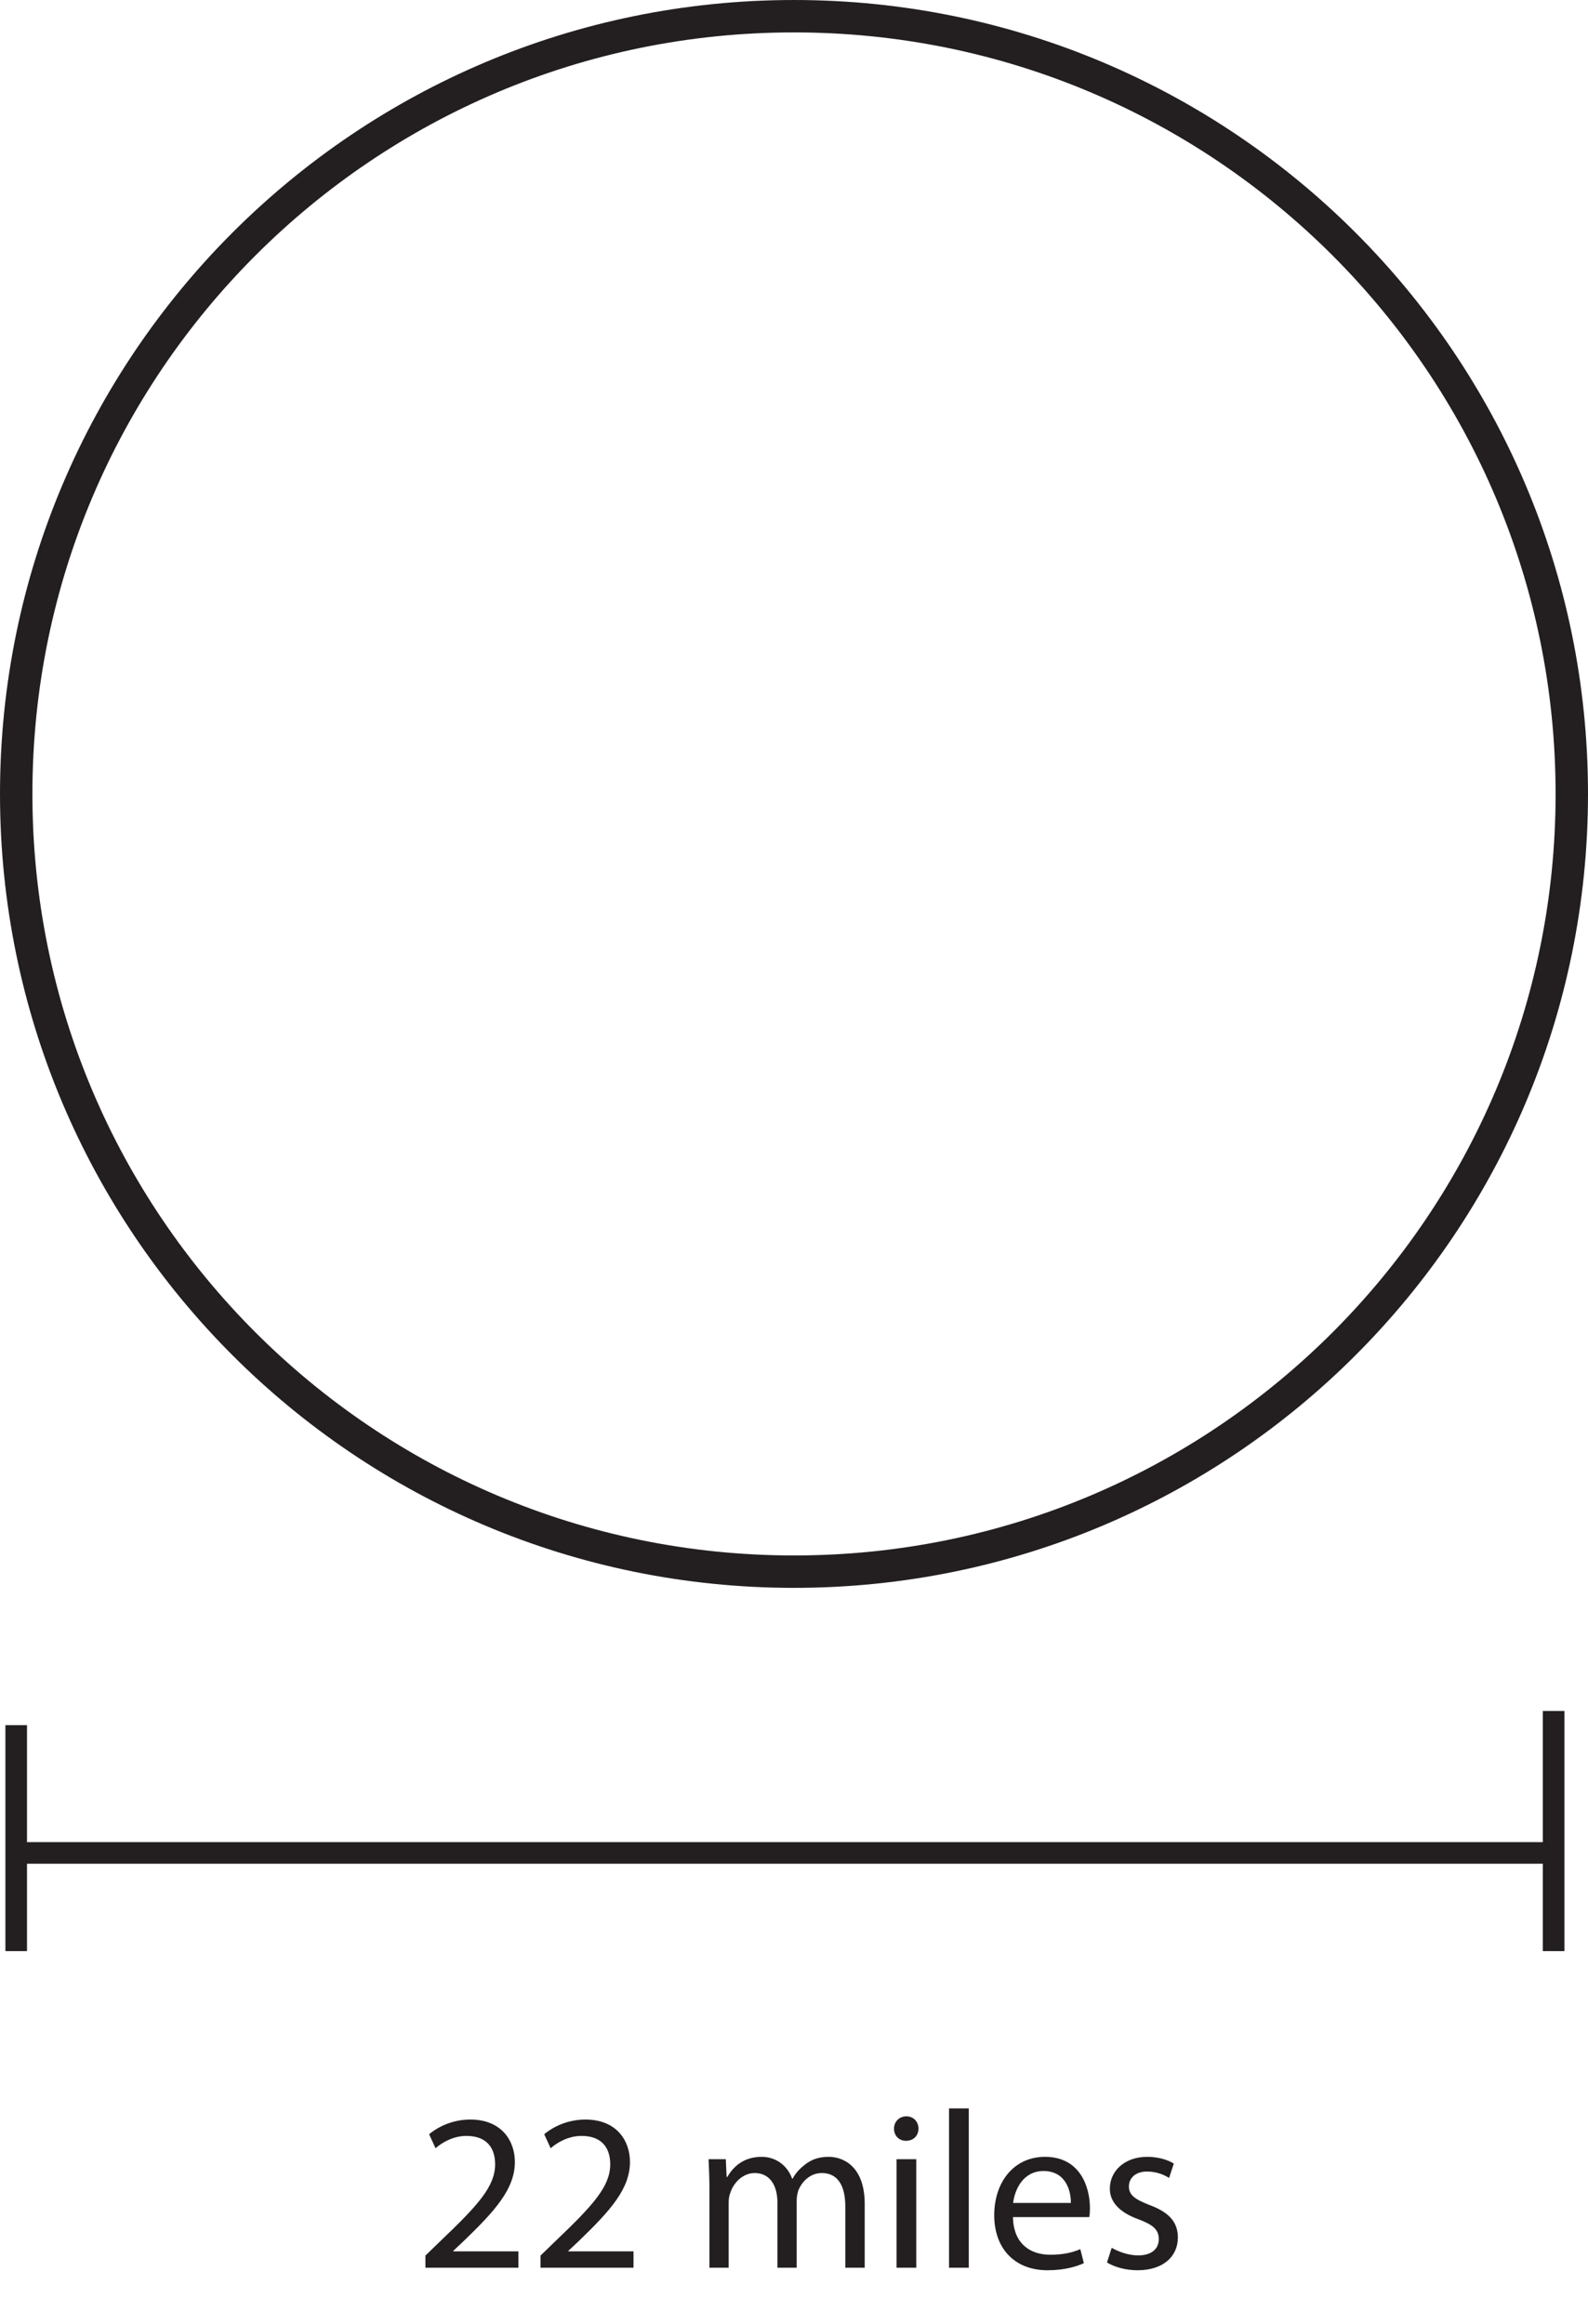 <?xml version="1.0" encoding="UTF-8"?>
<svg xmlns="http://www.w3.org/2000/svg" xmlns:xlink="http://www.w3.org/1999/xlink" width="147pt" height="215.132pt" viewBox="0 0 147 215.132" version="1.1">
<defs>
<g>
<symbol overflow="visible" id="glyph0-0">
<path style="stroke:none;" d="M 0 0 L 10.375 0 L 10.375 -14.531 L 0 -14.531 Z M 5.188 -8.203 L 1.656 -13.5 L 8.719 -13.5 Z M 5.812 -7.266 L 9.344 -12.562 L 9.344 -1.969 Z M 1.656 -1.031 L 5.188 -6.328 L 8.719 -1.031 Z M 1.031 -12.562 L 4.562 -7.266 L 1.031 -1.969 Z M 1.031 -12.562 "/>
</symbol>
<symbol overflow="visible" id="glyph0-1">
<path style="stroke:none;" d="M 9.547 0 L 9.547 -1.516 L 3.516 -1.516 L 3.516 -1.562 L 4.562 -2.547 C 7.406 -5.297 9.219 -7.312 9.219 -9.797 C 9.219 -11.734 8 -13.719 5.094 -13.719 C 3.547 -13.719 2.203 -13.125 1.281 -12.359 L 1.875 -11.062 C 2.484 -11.594 3.516 -12.203 4.734 -12.203 C 6.75 -12.203 7.391 -10.938 7.391 -9.578 C 7.391 -7.531 5.812 -5.797 2.375 -2.516 L 0.938 -1.125 L 0.938 0 Z M 9.547 0 "/>
</symbol>
<symbol overflow="visible" id="glyph0-2">
<path style="stroke:none;" d=""/>
</symbol>
<symbol overflow="visible" id="glyph0-3">
<path style="stroke:none;" d="M 1.516 0 L 3.297 0 L 3.297 -6.047 C 3.297 -6.359 3.344 -6.688 3.453 -6.938 C 3.734 -7.844 4.594 -8.766 5.703 -8.766 C 7.109 -8.766 7.812 -7.625 7.812 -6.016 L 7.812 0 L 9.594 0 L 9.594 -6.203 C 9.594 -6.547 9.656 -6.859 9.734 -7.125 C 10.078 -8 10.859 -8.766 11.922 -8.766 C 13.375 -8.766 14.094 -7.625 14.094 -5.672 L 14.094 0 L 15.891 0 L 15.891 -5.891 C 15.891 -9.391 13.906 -10.266 12.562 -10.266 C 11.609 -10.266 10.969 -10.016 10.359 -9.547 C 9.953 -9.234 9.531 -8.828 9.219 -8.25 L 9.172 -8.25 C 8.75 -9.422 7.703 -10.266 6.359 -10.266 C 4.672 -10.266 3.734 -9.359 3.172 -8.406 L 3.109 -8.406 L 3.031 -10.047 L 1.438 -10.047 C 1.469 -9.219 1.516 -8.391 1.516 -7.328 Z M 1.516 0 "/>
</symbol>
<symbol overflow="visible" id="glyph0-4">
<path style="stroke:none;" d="M 3.344 0 L 3.344 -10.047 L 1.516 -10.047 L 1.516 0 Z M 2.422 -14.016 C 1.75 -14.016 1.281 -13.5 1.281 -12.875 C 1.281 -12.25 1.719 -11.75 2.391 -11.75 C 3.109 -11.75 3.547 -12.25 3.547 -12.875 C 3.547 -13.516 3.094 -14.016 2.422 -14.016 Z M 2.422 -14.016 "/>
</symbol>
<symbol overflow="visible" id="glyph0-5">
<path style="stroke:none;" d="M 1.516 0 L 3.344 0 L 3.344 -14.75 L 1.516 -14.75 Z M 1.516 0 "/>
</symbol>
<symbol overflow="visible" id="glyph0-6">
<path style="stroke:none;" d="M 9.594 -4.688 C 9.641 -4.906 9.656 -5.172 9.656 -5.547 C 9.656 -7.391 8.797 -10.266 5.5 -10.266 C 2.578 -10.266 0.797 -7.891 0.797 -4.859 C 0.797 -1.828 2.641 0.234 5.734 0.234 C 7.328 0.234 8.453 -0.125 9.094 -0.422 L 8.766 -1.719 C 8.094 -1.438 7.281 -1.203 5.984 -1.203 C 4.125 -1.203 2.578 -2.219 2.531 -4.688 Z M 2.547 -6 C 2.703 -7.266 3.484 -8.953 5.359 -8.953 C 7.406 -8.953 7.906 -7.141 7.891 -6 Z M 2.547 -6 "/>
</symbol>
<symbol overflow="visible" id="glyph0-7">
<path style="stroke:none;" d="M 0.828 -0.484 C 1.531 -0.062 2.547 0.234 3.656 0.234 C 6 0.234 7.391 -1.016 7.391 -2.797 C 7.391 -4.297 6.484 -5.172 4.75 -5.812 C 3.453 -6.328 2.859 -6.703 2.859 -7.531 C 2.859 -8.281 3.453 -8.906 4.531 -8.906 C 5.469 -8.906 6.188 -8.562 6.578 -8.312 L 7.016 -9.641 C 6.484 -9.984 5.578 -10.266 4.562 -10.266 C 2.422 -10.266 1.094 -8.922 1.094 -7.312 C 1.094 -6.109 1.953 -5.125 3.781 -4.469 C 5.109 -3.969 5.625 -3.516 5.625 -2.641 C 5.625 -1.781 5 -1.141 3.703 -1.141 C 2.781 -1.141 1.828 -1.516 1.266 -1.844 Z M 0.828 -0.484 "/>
</symbol>
</g>
</defs>
<g id="surface1">
<path style="fill:none;stroke-width:2;stroke-linecap:butt;stroke-linejoin:miter;stroke:rgb(13.73%,12.16%,12.549%);stroke-opacity:1;stroke-miterlimit:10;" d="M 0.002 0.001 L -142.315 0.001 " transform="matrix(1,0,0,-1,143.815,171.54)"/>
<path style="fill:none;stroke-width:2;stroke-linecap:butt;stroke-linejoin:miter;stroke:rgb(13.73%,12.16%,12.549%);stroke-opacity:1;stroke-miterlimit:10;" d="M 0 -0.001 L 0 -20.919 " transform="matrix(1,0,0,-1,1.5,159.71)"/>
<path style="fill:none;stroke-width:2;stroke-linecap:butt;stroke-linejoin:miter;stroke:rgb(13.73%,12.16%,12.549%);stroke-opacity:1;stroke-miterlimit:10;" d="M 0.002 0.001 L 0.002 22.232 " transform="matrix(1,0,0,-1,143.815,180.63)"/>
<g style="fill:rgb(13.73%,12.16%,12.549%);fill-opacity:1;">
  <use xlink:href="#glyph0-1" x="38.442" y="209.94"/>
  <use xlink:href="#glyph0-1" x="49.097" y="209.94"/>
  <use xlink:href="#glyph0-2" x="59.752" y="209.94"/>
  <use xlink:href="#glyph0-3" x="64.155" y="209.94"/>
  <use xlink:href="#glyph0-4" x="81.476" y="209.94"/>
  <use xlink:href="#glyph0-5" x="86.336" y="209.94"/>
  <use xlink:href="#glyph0-6" x="91.238" y="209.94"/>
  <use xlink:href="#glyph0-7" x="101.643" y="209.94"/>
</g>
<path style="fill:none;stroke-width:3;stroke-linecap:butt;stroke-linejoin:miter;stroke:rgb(13.73%,12.16%,12.549%);stroke-opacity:1;stroke-miterlimit:10;" d="M 0 -0 C 0 -39.766 -32.234 -72 -72 -72 C -111.762 -72 -144 -39.766 -144 -0 C -144 39.765 -111.762 72 -72 72 C -32.234 72 0 39.765 0 -0 Z M 0 -0 " transform="matrix(1,0,0,-1,145.5,73.5)"/>
</g>
</svg>
